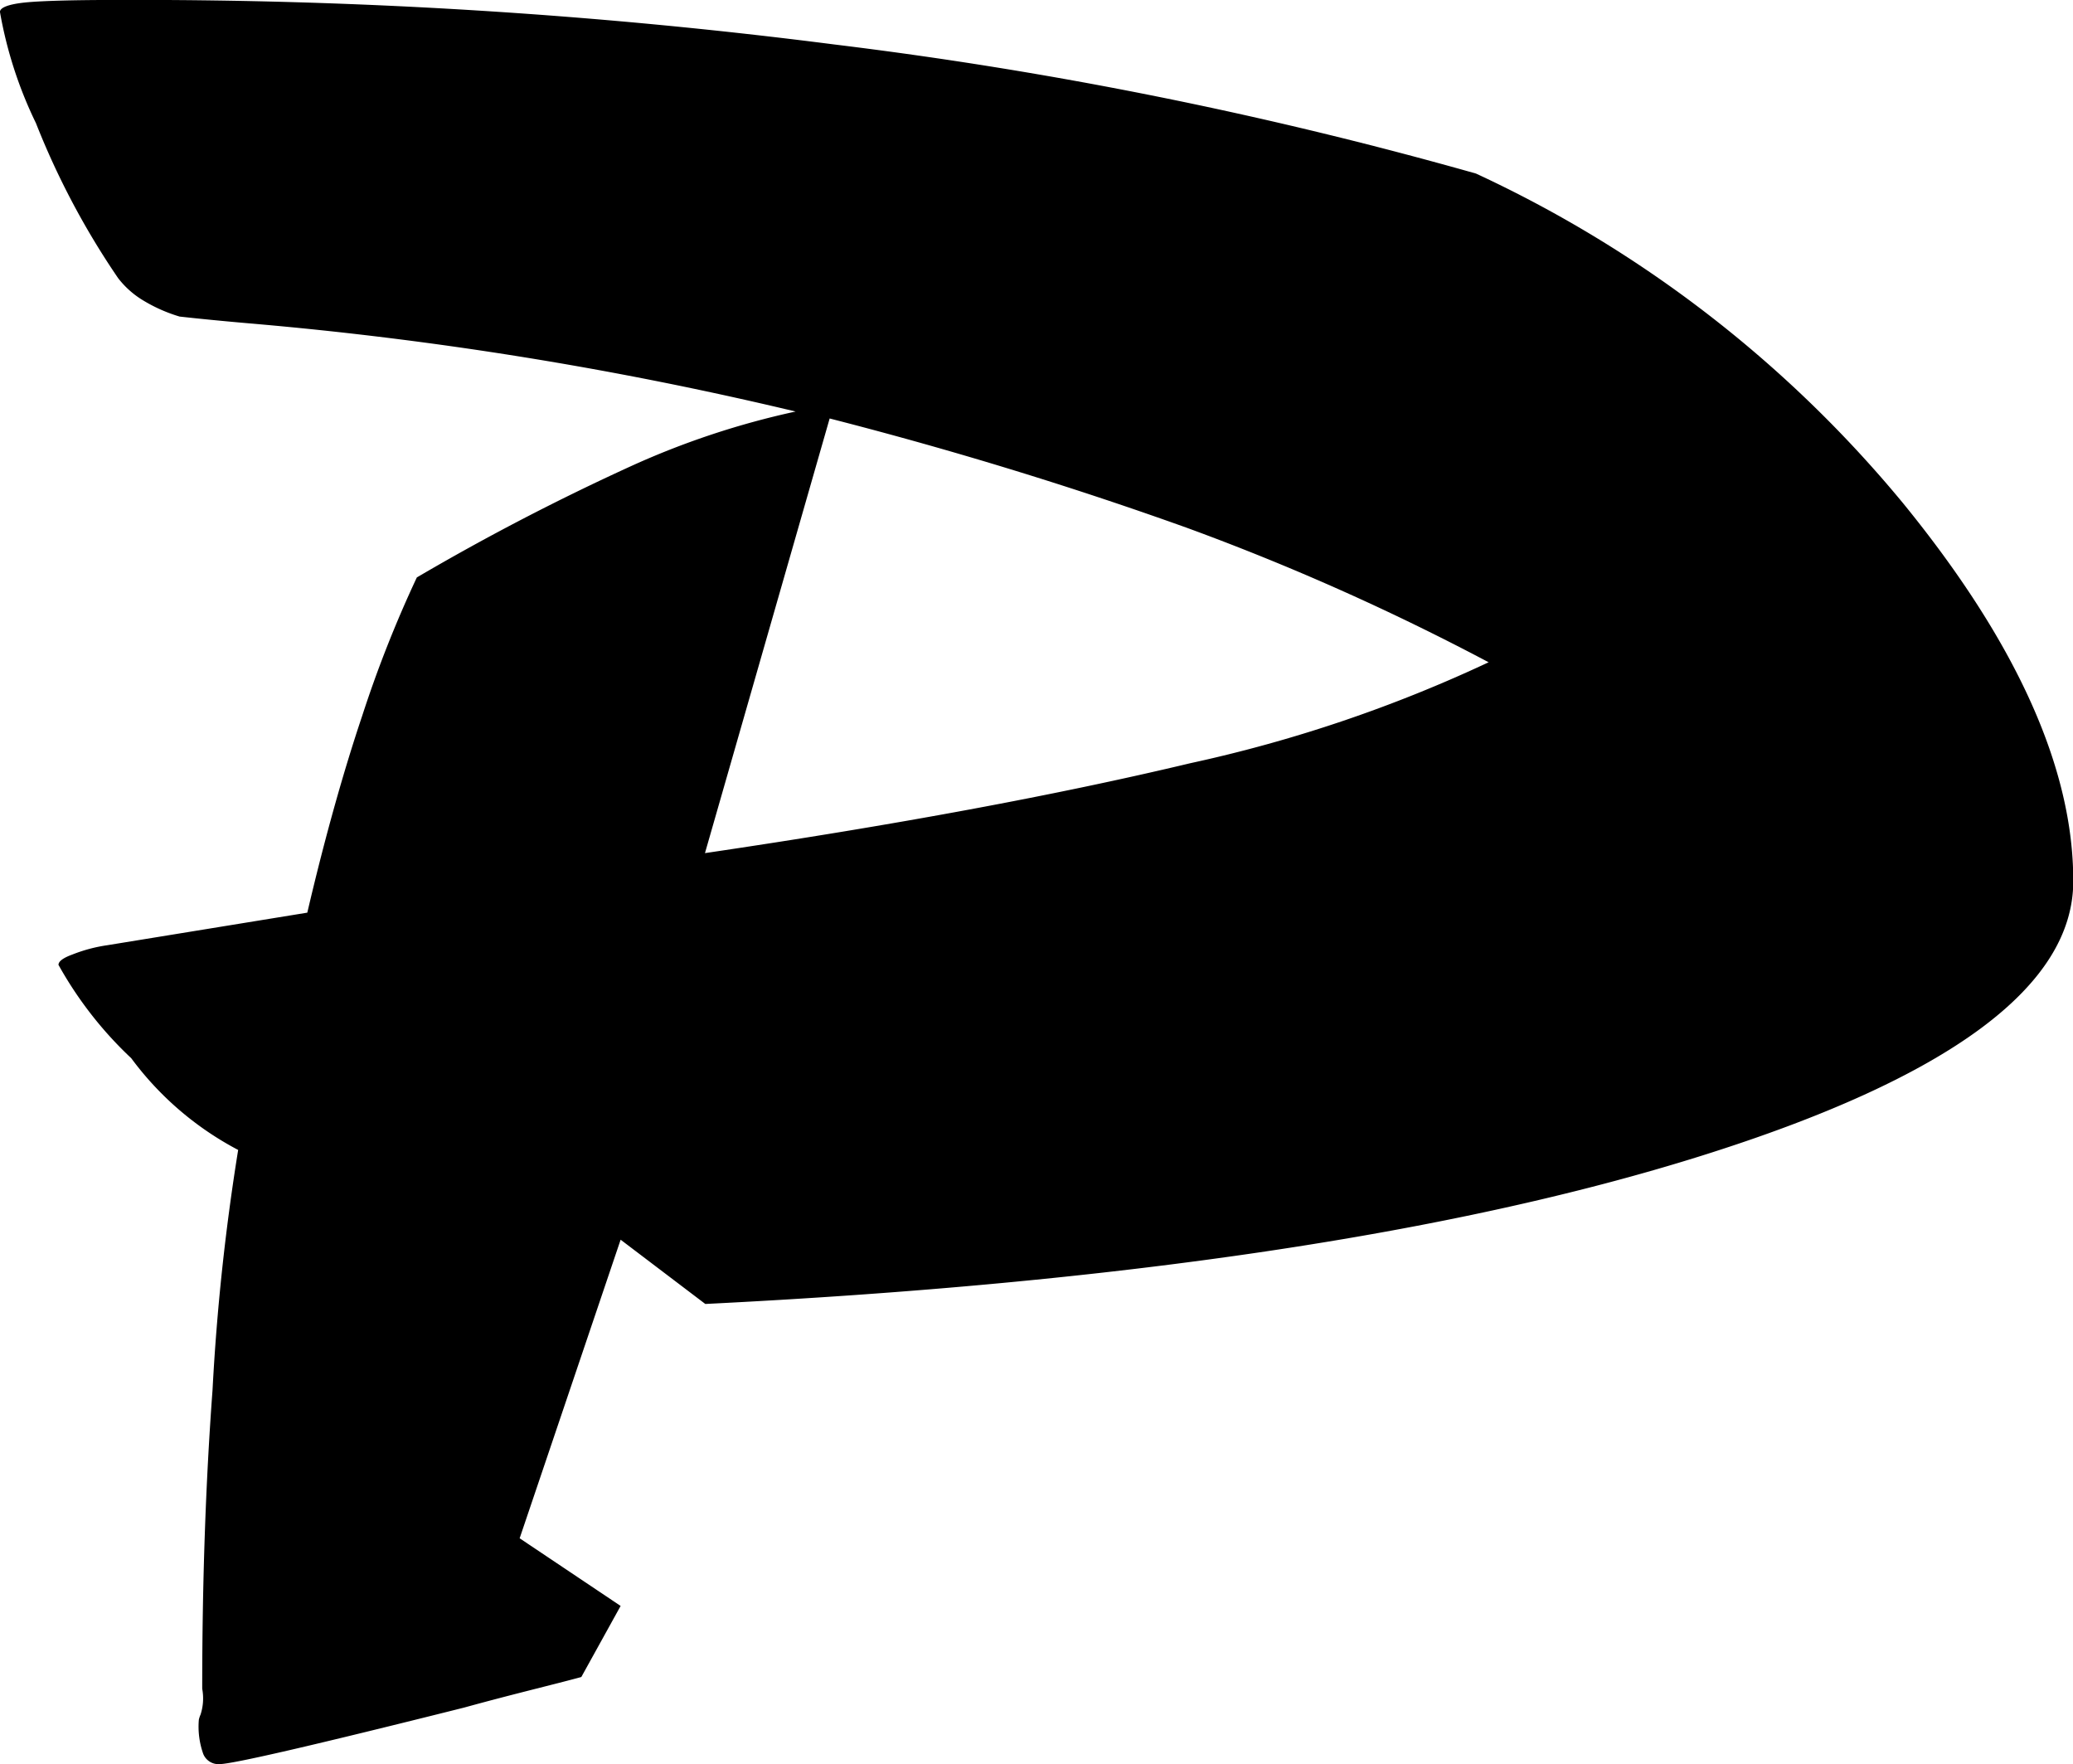 <svg viewBox="0 0 47.464 40.389" height="40.389" width="47.464" xmlns="http://www.w3.org/2000/svg">
  <g transform="translate(-2655.868 -49.341)" data-name="Grupo 443" id="Grupo_443">
    <path transform="translate(0 0)" d="M2672.009,68.871c4.389-.647,8.071-1.332,11.107-2.057a32.117,32.117,0,0,0,6.836-2.312,55.443,55.443,0,0,0-6.9-3.075c-2.566-.92-5.287-1.763-8.188-2.506Zm2.076-10.109a85,85,0,0,0-12.517-2.019c-.9-.078-1.431-.138-1.587-.155a3.569,3.569,0,0,1-.842-.374,2.061,2.061,0,0,1-.568-.508,17.982,17.982,0,0,1-1.88-3.546,9.58,9.58,0,0,1-.824-2.546c0-.1.2-.178.586-.217.375-.037,1.1-.057,2.118-.057a125.52,125.52,0,0,1,16.4,1.019,97.22,97.22,0,0,1,14.691,2.955,27.854,27.854,0,0,1,9.776,7.543q3.907,4.788,3.9,8.657,0,3.614-8.521,6.288c-5.681,1.784-13.3,2.918-22.8,3.39l-1.939-1.471-2.312,6.835,2.312,1.549-.9,1.627c-.646.176-1.547.387-2.684.7-3.449.865-5.309,1.294-5.6,1.294a.374.374,0,0,1-.373-.235,1.865,1.865,0,0,1-.1-.782.6.6,0,0,1,.039-.117,1.2,1.2,0,0,0,.038-.591c0-2.427.079-4.719.236-6.835a51.407,51.407,0,0,1,.587-5.5,7.209,7.209,0,0,1-2.448-2.1,8.77,8.77,0,0,1-1.666-2.137c0-.077.1-.157.314-.235a3.529,3.529,0,0,1,.8-.214l4.583-.746c.412-1.762.842-3.271,1.255-4.5a27.349,27.349,0,0,1,1.253-3.174,54.011,54.011,0,0,1,4.9-2.546,18.635,18.635,0,0,1,3.781-1.254" data-name="Trazado 5" id="Trazado_5"></path>
  </g>
</svg>
